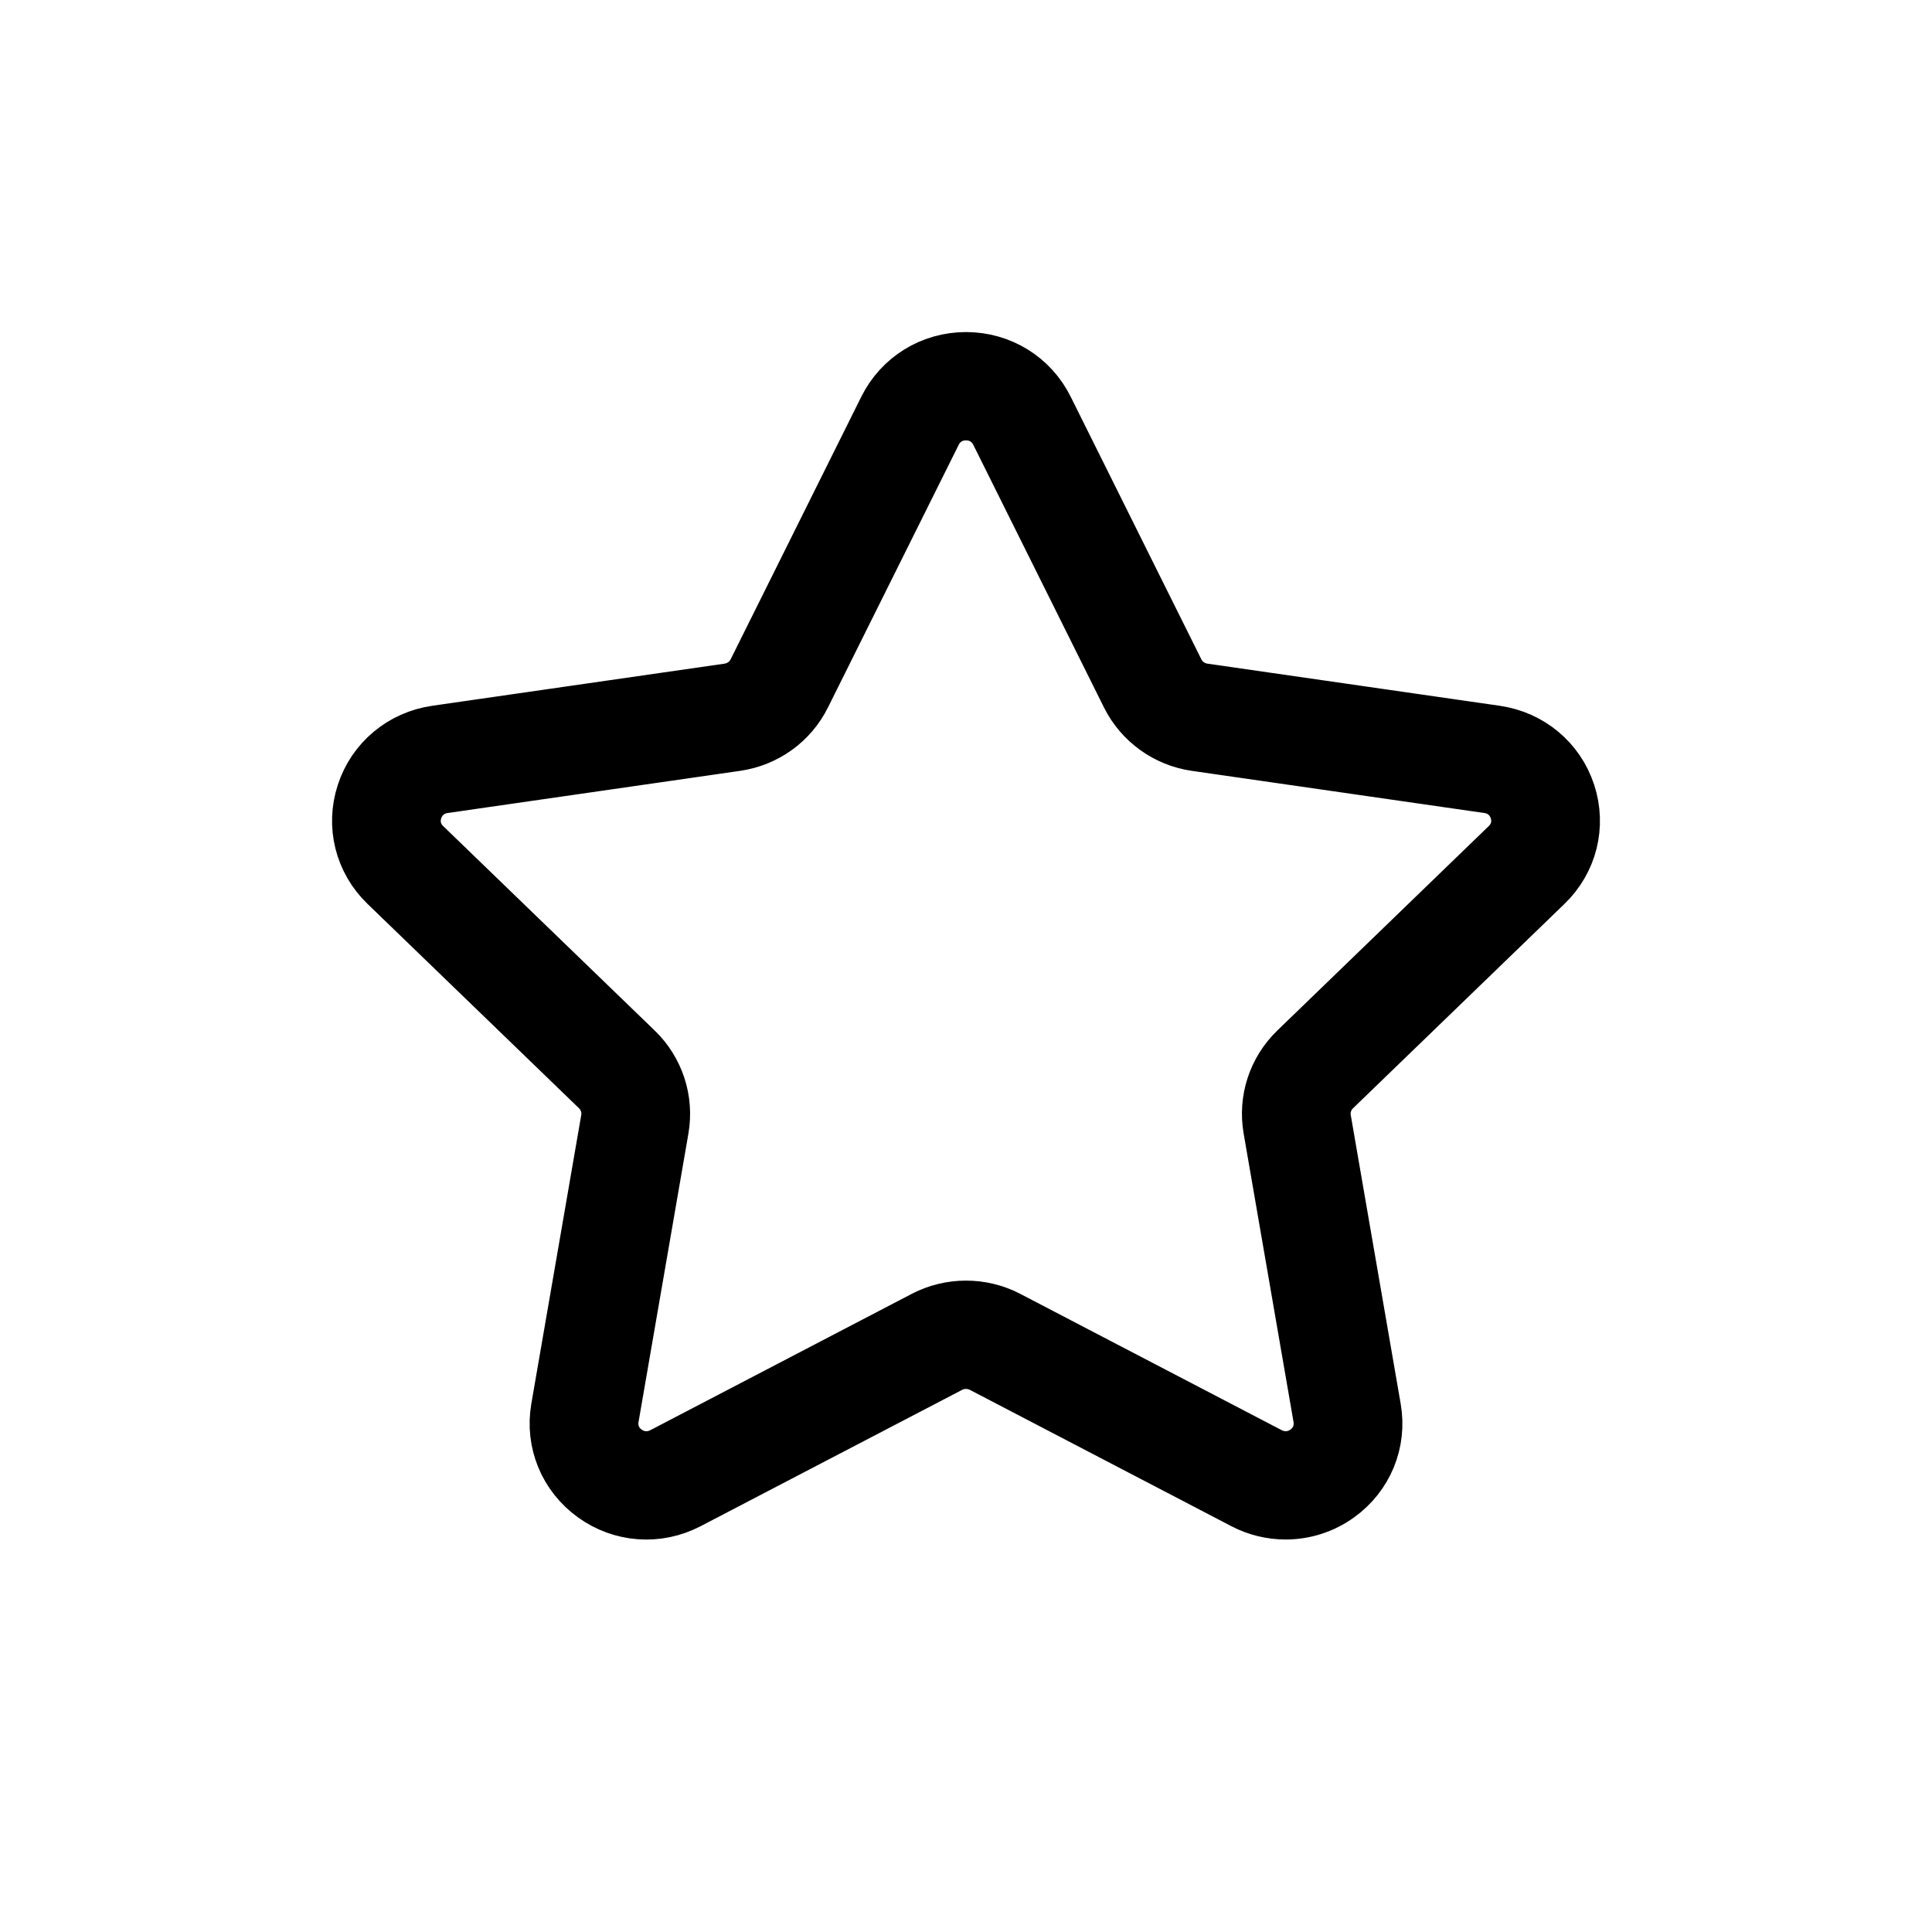 <svg width="32" height="32" viewBox="0 0 32 32" fill="none" xmlns="http://www.w3.org/2000/svg">
<path d="M25.566 14.611C25.96 14.23 26.099 13.672 25.929 13.153C25.759 12.634 25.315 12.264 24.771 12.185L19.928 11.487C19.722 11.457 19.544 11.329 19.451 11.144L17.286 6.793C17.043 6.304 16.55 6 16 6C15.45 6 14.957 6.304 14.714 6.793L12.549 11.144C12.457 11.329 12.278 11.457 12.072 11.487L7.229 12.185C6.685 12.264 6.241 12.634 6.071 13.153C5.901 13.672 6.04 14.23 6.434 14.611L9.938 17.997C10.087 18.142 10.156 18.35 10.12 18.553L9.293 23.336C9.201 23.873 9.419 24.405 9.864 24.726C10.308 25.047 10.887 25.089 11.374 24.835L15.705 22.577C15.89 22.481 16.11 22.481 16.295 22.577L20.626 24.835C20.837 24.945 21.067 24.999 21.294 24.999C21.59 24.999 21.885 24.908 22.137 24.726C22.582 24.405 22.8 23.873 22.707 23.336L21.88 18.554C21.844 18.35 21.913 18.142 22.062 17.998L25.566 14.611ZM21.091 18.688L21.918 23.47C21.959 23.71 21.865 23.94 21.666 24.084C21.466 24.227 21.217 24.245 20.999 24.132L16.668 21.874C16.459 21.765 16.229 21.711 16 21.711C15.771 21.711 15.541 21.765 15.332 21.874L11.002 24.132C10.783 24.245 10.534 24.227 10.335 24.084C10.135 23.94 10.042 23.711 10.083 23.47L10.91 18.688C10.989 18.226 10.835 17.756 10.497 17.429L6.993 14.042C6.816 13.871 6.756 13.631 6.833 13.398C6.909 13.166 7.1 13.006 7.344 12.971L12.186 12.273C12.654 12.206 13.058 11.915 13.266 11.495L15.432 7.144C15.541 6.925 15.753 6.794 16 6.794C16.246 6.794 16.459 6.925 16.568 7.144L18.733 11.495C18.942 11.915 19.346 12.206 19.813 12.273L24.656 12.971C24.9 13.006 25.091 13.166 25.167 13.398C25.243 13.631 25.183 13.871 25.006 14.042L21.503 17.429C21.165 17.756 21.011 18.226 21.091 18.688Z" fill="black" stroke="black"/>
</svg>
